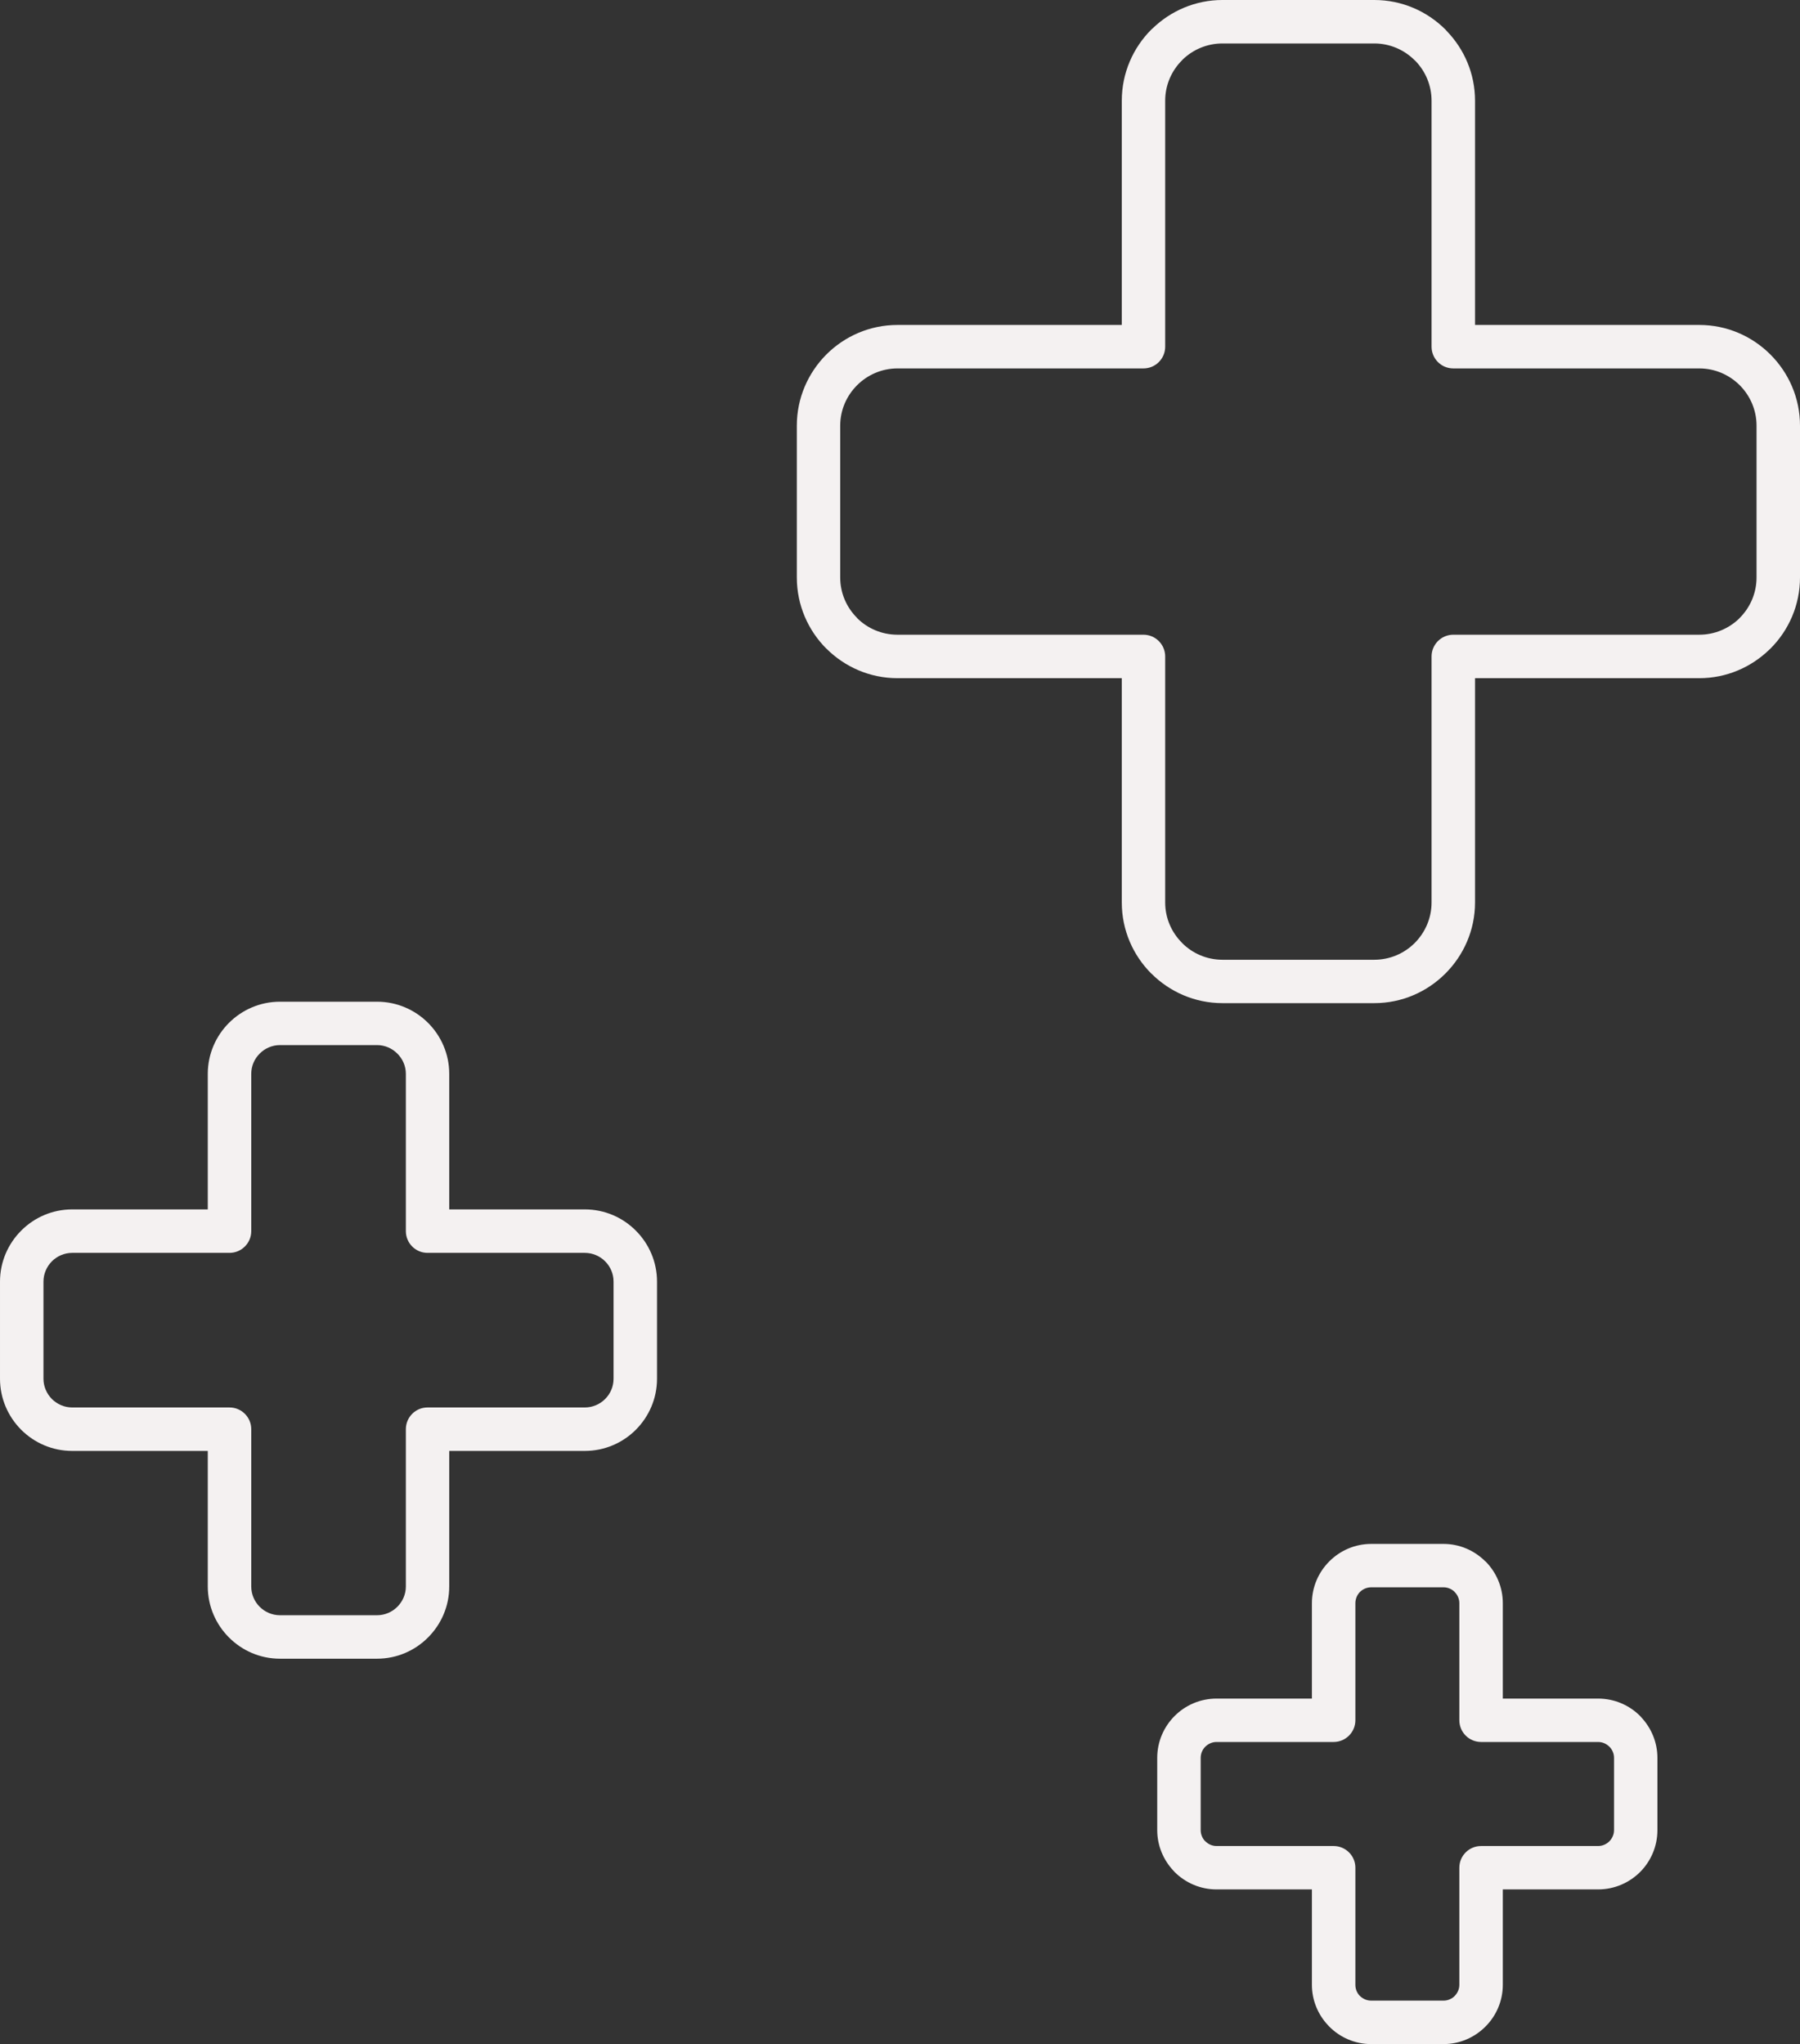 <?xml version="1.0" encoding="UTF-8" standalone="no"?><svg xmlns="http://www.w3.org/2000/svg" xmlns:xlink="http://www.w3.org/1999/xlink" clip-rule="evenodd" fill="#000000" fill-rule="evenodd" height="256.8" image-rendering="optimizeQuality" preserveAspectRatio="xMidYMid meet" shape-rendering="geometricPrecision" text-rendering="geometricPrecision" version="1" viewBox="-0.0 -0.0 226.1 256.8" width="226.1" zoomAndPan="magnify"><rect x="-0.0" y="-0.0" width="226.1" height="256.8" fill="#333333" stroke="none"/><g><g fill="#f4f1f1" fill-rule="nonzero" id="change1_1"><path d="M153.55 0l19.08 0c3.48,0 6.64,1.42 8.93,3.71l0.15 0.17c2.21,2.28 3.57,5.37 3.57,8.77l0 28.17 28.17 0c3.48,0 6.64,1.42 8.93,3.71 2.3,2.3 3.72,5.46 3.72,8.94l0 19.07c0,3.48 -1.42,6.65 -3.72,8.94l-0.16 0.15c-2.28,2.2 -5.37,3.56 -8.77,3.56l-28.17 0 0 28.18c0,3.47 -1.43,6.63 -3.72,8.92l-0.01 0.01c-2.29,2.29 -5.45,3.71 -8.92,3.71l-19.08 0c-3.47,0 -6.63,-1.42 -8.93,-3.72l0 0.01c-2.29,-2.29 -3.71,-5.45 -3.71,-8.93l0 -28.18 -28.18 0c-3.47,0 -6.63,-1.42 -8.92,-3.71l-0.01 0c-2.29,-2.29 -3.71,-5.46 -3.71,-8.94l0 -19.07c0,-3.48 1.42,-6.64 3.71,-8.94 2.29,-2.29 5.45,-3.71 8.93,-3.71l28.18 0 0 -28.17c0,-3.48 1.42,-6.65 3.71,-8.94l0.17 -0.15c2.28,-2.2 5.37,-3.56 8.76,-3.56zm19.08 5.46l-19.08 0c-1.92,0 -3.67,0.76 -4.96,1.99l-0.11 0.12c-1.31,1.3 -2.12,3.1 -2.12,5.08l0 30.9c0,1.51 -1.22,2.73 -2.73,2.73l-30.9 0c-1.97,0 -3.77,0.81 -5.07,2.11 -1.31,1.31 -2.12,3.1 -2.12,5.08l0 19.07c0,1.98 0.81,3.78 2.12,5.08l-0.01 0.01c1.3,1.3 3.1,2.1 5.08,2.1l30.9 0c1.51,0 2.73,1.23 2.73,2.73l0 30.91c0,1.97 0.81,3.77 2.12,5.07l0 0.01c1.29,1.3 3.09,2.11 5.07,2.11l19.08 0c1.98,0 3.78,-0.81 5.08,-2.11 1.3,-1.31 2.11,-3.11 2.11,-5.08l0 -30.91c0,-1.5 1.22,-2.73 2.73,-2.73l30.9 0c1.92,0 3.67,-0.76 4.97,-1.99l0.11 -0.12c1.3,-1.3 2.11,-3.1 2.11,-5.08l0 -19.07c0,-1.98 -0.81,-3.77 -2.11,-5.08 -1.31,-1.3 -3.1,-2.11 -5.08,-2.11l-30.9 0c-1.51,0 -2.73,-1.22 -2.73,-2.73l0 -30.9c0,-1.92 -0.76,-3.67 -2,-4.97l-0.12 -0.11c-1.3,-1.3 -3.1,-2.11 -5.07,-2.11z"/><path d="M35.17 125.83l12.19 0c2.5,0 4.77,1.02 6.41,2.66 1.64,1.64 2.66,3.91 2.66,6.4l0 17.03 17.03 0c2.5,0 4.77,1.02 6.41,2.67 1.64,1.64 2.66,3.91 2.66,6.4l0 12.2c0,2.5 -1.02,4.76 -2.66,6.41 -1.64,1.64 -3.91,2.66 -6.41,2.66l-17.03 0 0 17.03c0,2.49 -1.02,4.76 -2.66,6.4 -1.64,1.65 -3.91,2.67 -6.41,2.67l-12.19 0c-2.5,0 -4.77,-1.02 -6.41,-2.67 -1.64,-1.64 -2.66,-3.91 -2.66,-6.4l0 -17.03 -17.03 0c-2.5,0 -4.77,-1.02 -6.41,-2.66 -1.64,-1.65 -2.66,-3.91 -2.66,-6.41l0 -12.2c0,-2.49 1.02,-4.76 2.66,-6.4 1.64,-1.65 3.91,-2.67 6.41,-2.67l17.03 0 0 -17.03c0,-2.49 1.02,-4.76 2.66,-6.4 1.64,-1.64 3.91,-2.66 6.41,-2.66zm12.19 5.45l-12.19 0c-0.99,0 -1.9,0.41 -2.55,1.07 -0.66,0.65 -1.06,1.55 -1.06,2.54l0 19.76c0,1.51 -1.23,2.73 -2.73,2.73l-19.76 0c-0.99,0 -1.9,0.41 -2.55,1.06 -0.65,0.66 -1.06,1.56 -1.06,2.55l0 12.2c0,0.99 0.41,1.89 1.06,2.55 0.66,0.65 1.56,1.06 2.55,1.06l19.76 0c1.5,0 2.73,1.22 2.73,2.73l0 19.76c0,0.99 0.4,1.89 1.06,2.55 0.65,0.65 1.56,1.06 2.55,1.06l12.19 0c0.99,0 1.9,-0.41 2.55,-1.06 0.66,-0.66 1.07,-1.56 1.07,-2.55l0 -19.76c0,-1.51 1.22,-2.73 2.72,-2.73l19.76 0c0.99,0 1.9,-0.41 2.55,-1.06 0.66,-0.66 1.06,-1.56 1.06,-2.55l0 -12.2c0,-0.99 -0.4,-1.89 -1.06,-2.55 -0.65,-0.65 -1.56,-1.06 -2.55,-1.06l-19.76 0c-1.5,0 -2.72,-1.22 -2.72,-2.73l0 -19.76c0,-0.99 -0.41,-1.89 -1.07,-2.54 -0.65,-0.66 -1.56,-1.07 -2.55,-1.07z"/><path d="M172.24 193.94l9.08 0c2.04,0 3.9,0.84 5.25,2.19l0.01 -0.01c1.35,1.35 2.19,3.22 2.19,5.27l0 11.98 11.97 0c2.05,0 3.92,0.83 5.27,2.18l0.16 0.18c1.25,1.34 2.02,3.13 2.02,5.09l0 9.07c0,2.05 -0.83,3.92 -2.18,5.27 -1.35,1.34 -3.21,2.18 -5.27,2.18l-11.97 0 0 11.98c0,2.05 -0.84,3.92 -2.19,5.26 -1.35,1.35 -3.21,2.19 -5.26,2.19l-9.08 0c-2.05,0 -3.92,-0.84 -5.26,-2.19l-0.17 -0.18c-1.25,-1.33 -2.02,-3.12 -2.02,-5.08l0 -11.98 -11.98 0c-2.05,0 -3.91,-0.84 -5.26,-2.18l-0.17 -0.19c-1.25,-1.34 -2.02,-3.13 -2.02,-5.08l0 -9.07c0,-2.06 0.84,-3.92 2.19,-5.27 1.35,-1.35 3.21,-2.18 5.26,-2.18l11.98 0 0 -11.98c0,-2.05 0.84,-3.91 2.19,-5.26l0.01 -0.01c1.34,-1.34 3.2,-2.18 5.25,-2.18zm9.08 5.45l-9.08 0c-0.55,0 -1.05,0.23 -1.41,0.58l-0.01 0.01c-0.35,0.36 -0.57,0.86 -0.57,1.41l0 14.7c0,1.51 -1.23,2.73 -2.73,2.73l-14.71 0c-0.55,0 -1.04,0.23 -1.41,0.59 -0.36,0.36 -0.58,0.86 -0.58,1.41l0 9.07c0,0.51 0.19,0.97 0.49,1.32l0.1 0.09c0.36,0.36 0.85,0.59 1.4,0.59l14.71 0c1.5,0 2.73,1.22 2.73,2.72l0 14.71c0,0.51 0.18,0.97 0.49,1.32l0.09 0.09c0.36,0.36 0.86,0.58 1.41,0.58l9.08 0c0.54,0 1.04,-0.22 1.4,-0.58 0.36,-0.37 0.59,-0.86 0.59,-1.41l0 -14.71c0,-1.5 1.22,-2.72 2.73,-2.72l14.7 0c0.55,0 1.05,-0.23 1.41,-0.59 0.36,-0.36 0.59,-0.86 0.59,-1.41l0 -9.07c0,-0.51 -0.19,-0.97 -0.5,-1.32l-0.09 -0.09c-0.36,-0.36 -0.86,-0.59 -1.41,-0.59l-14.7 0c-1.51,0 -2.73,-1.22 -2.73,-2.73l0 -14.7c0,-0.55 -0.23,-1.05 -0.59,-1.41l0 -0.01c-0.35,-0.35 -0.85,-0.58 -1.4,-0.58z"/></g></g></svg>